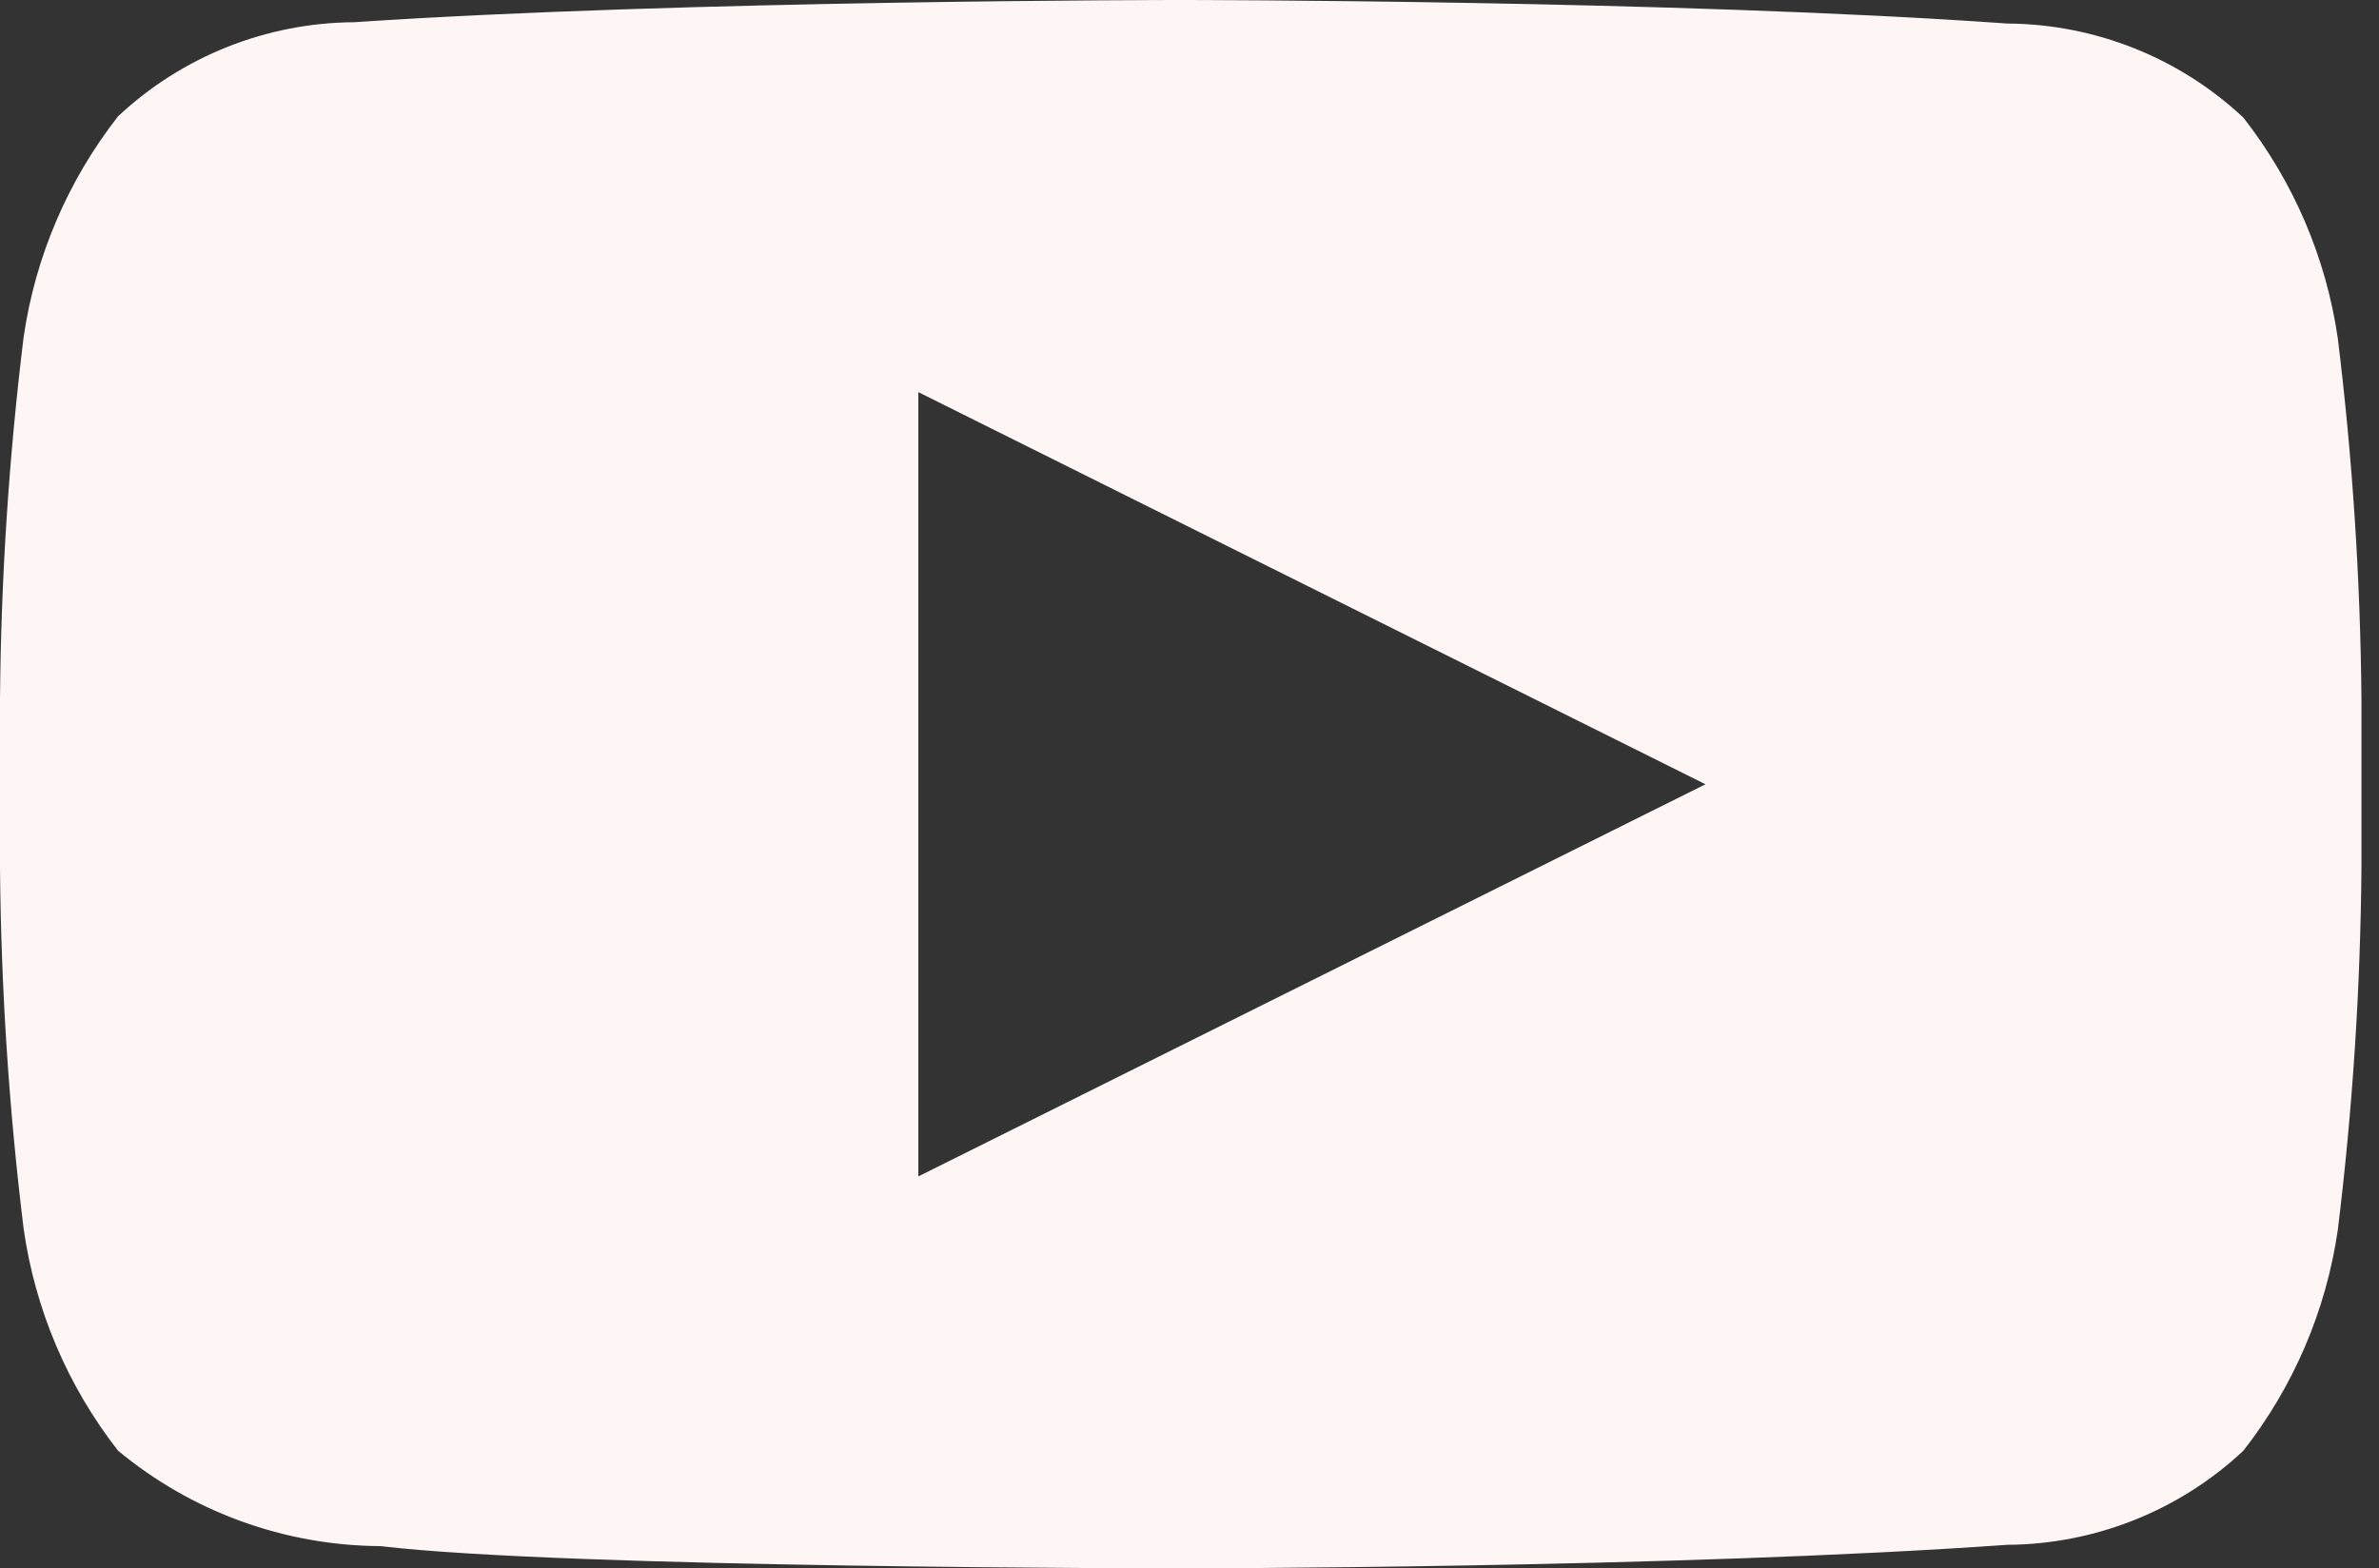 <svg width="91" height="60" viewBox="0 0 91 60" fill="none" xmlns="http://www.w3.org/2000/svg">
<rect x="0" y="0" width="91" height="60" fill="#333333" stroke="none"/>
<path fill-rule="evenodd" clip-rule="evenodd" d="M85.812 4.5C87.734 6.956 88.979 9.868 89.425 12.95C89.987 17.529 90.288 22.137 90.329 26.75V33.2C90.29 37.83 89.989 42.454 89.425 47.05C88.979 50.132 87.734 53.044 85.812 55.5C83.366 57.794 80.138 59.08 76.779 59.1C64.133 60 45.164 60 45.164 60C45.164 60 21.679 60 14.553 59.15C10.884 59.131 7.335 57.84 4.516 55.5C2.587 53.03 1.341 50.099 0.903 47C0.341 42.421 0.04 37.813 0 33.2V26.75C0.038 22.12 0.34 17.496 0.903 12.9C1.35 9.818 2.595 6.906 4.516 4.45C6.963 2.156 10.19 0.87 13.549 0.85C26.195 2.23549e-07 45.164 0 45.164 0C45.164 0 64.133 1.49033e-07 76.779 0.9C80.138 0.92 83.366 2.206 85.812 4.5ZM65.237 30.004L35.128 15.002V45.006L65.237 30.004Z" fill="#FDF6F5"/>
</svg>
